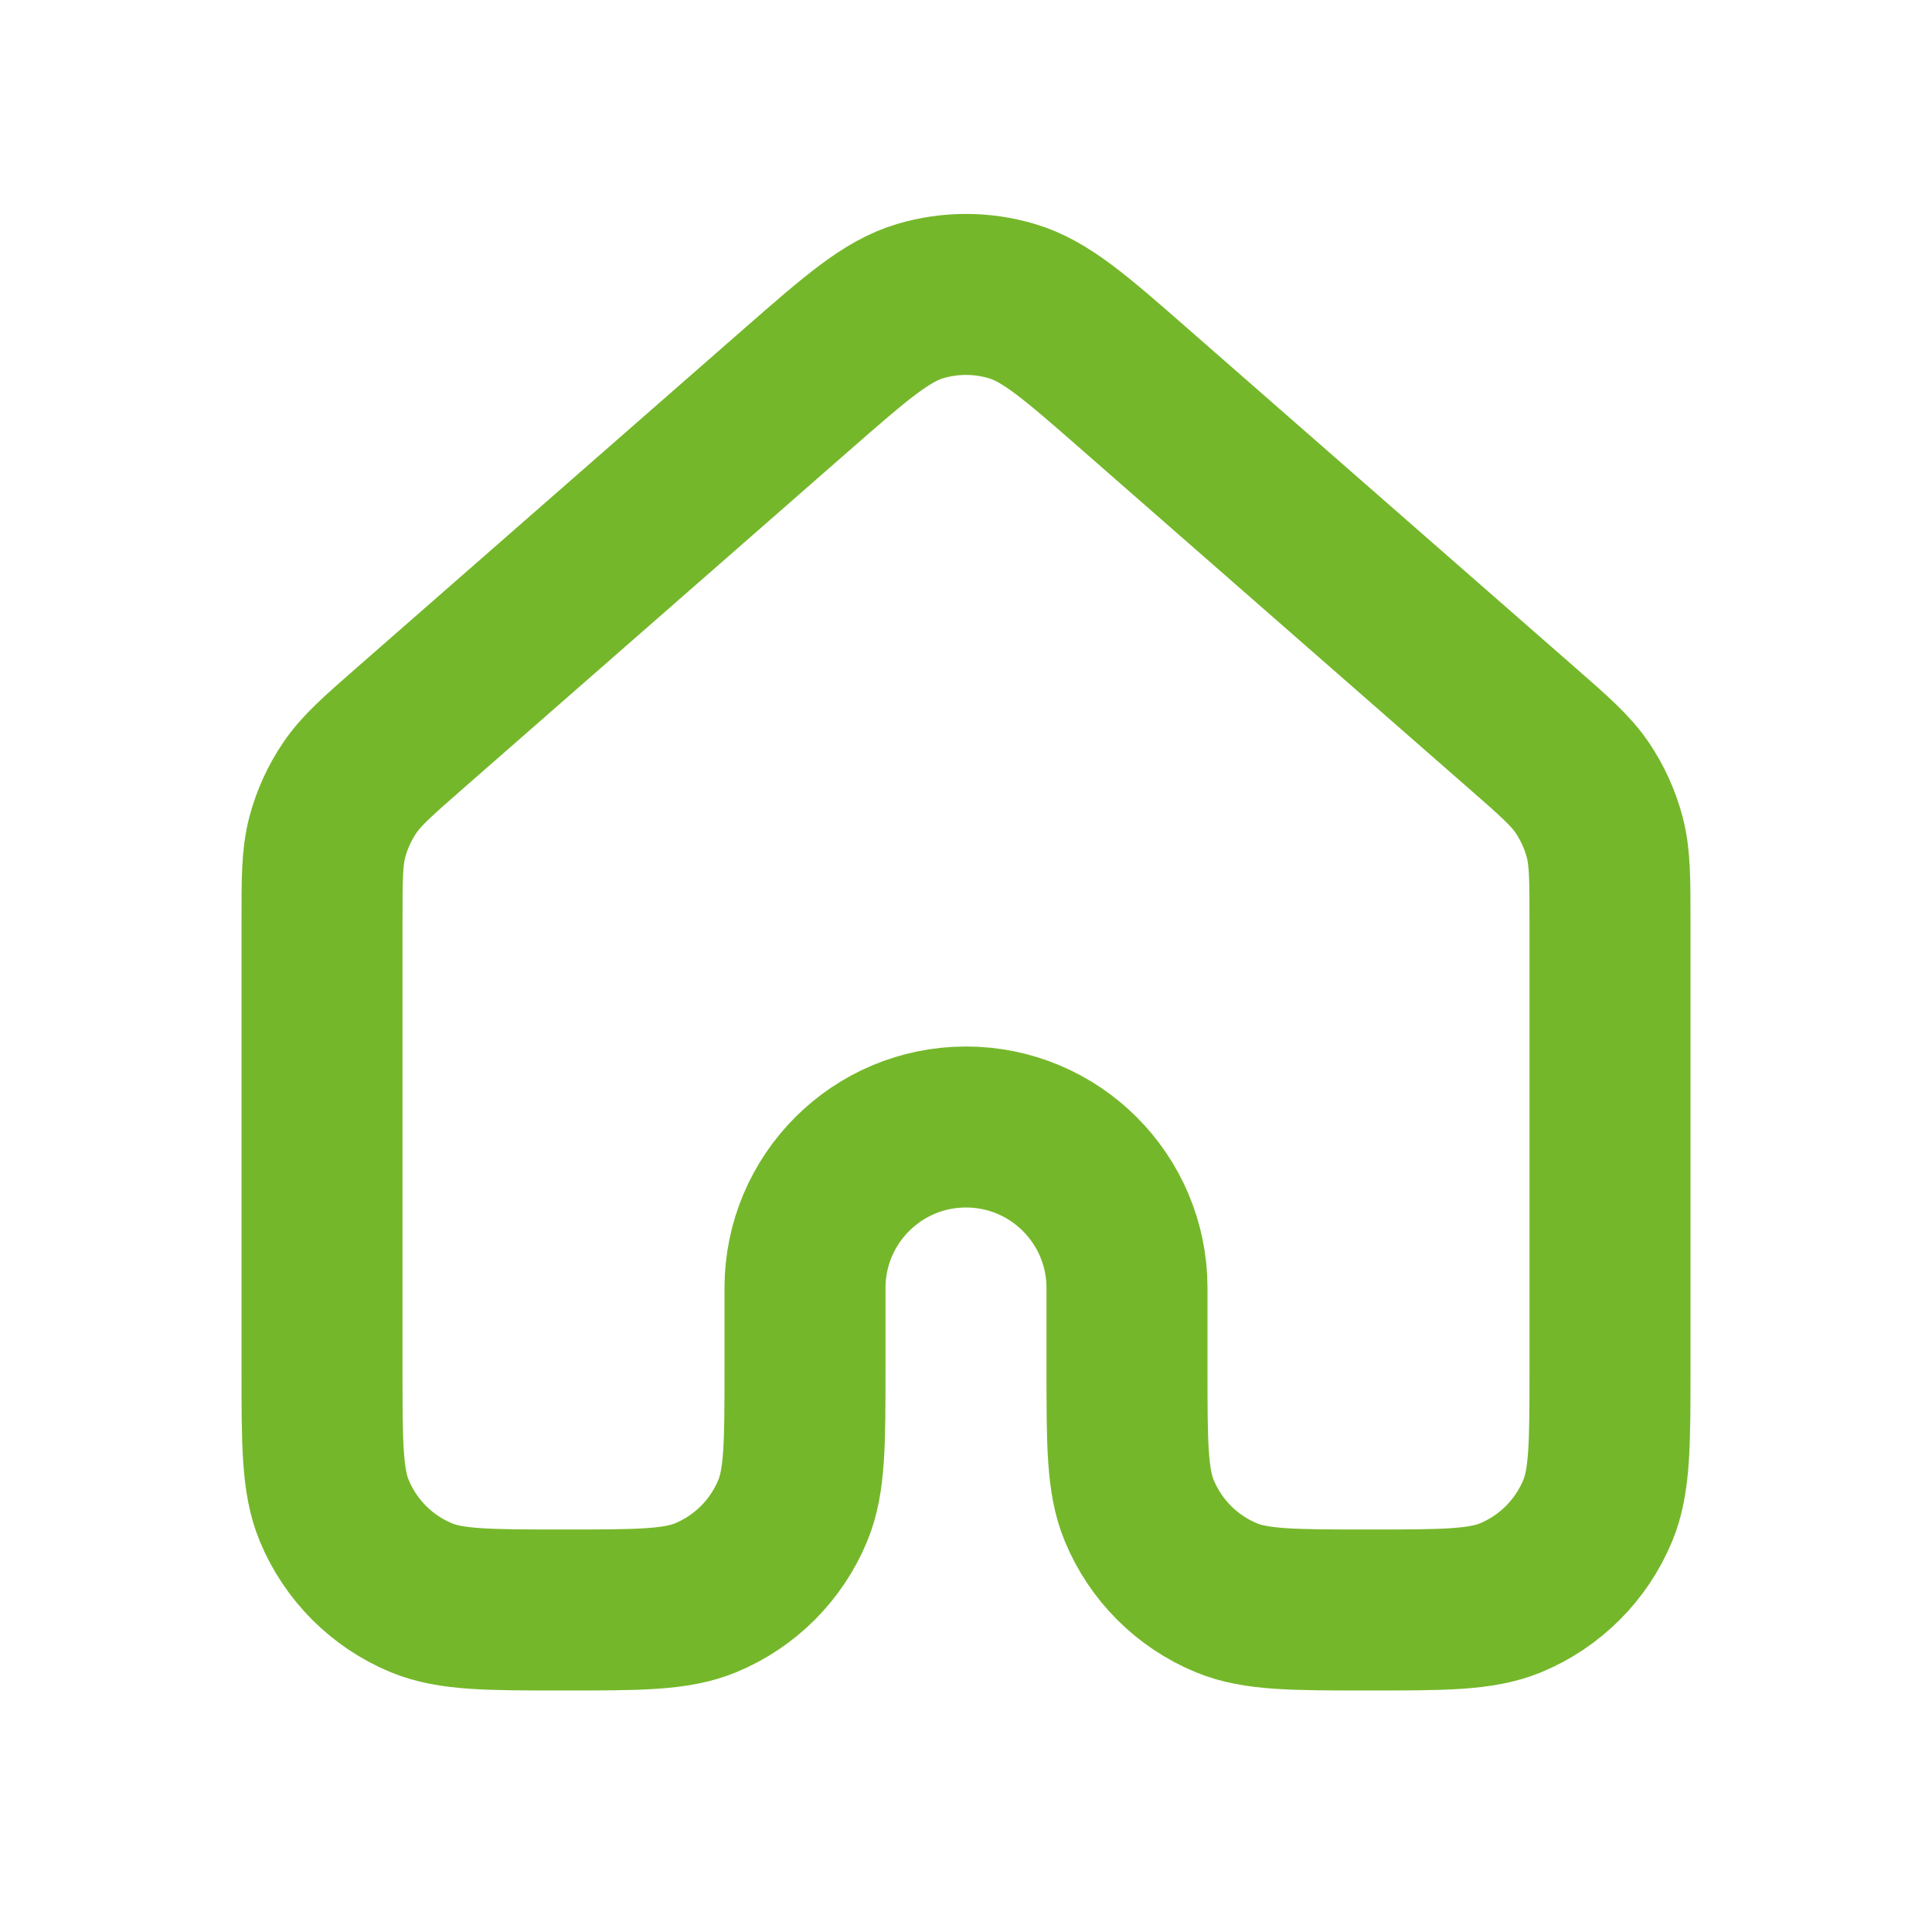 <?xml version="1.0" encoding="UTF-8"?> <svg xmlns="http://www.w3.org/2000/svg" width="24" height="24" viewBox="0 0 24 24" fill="none"><path d="M20 17V11.452C20 10.918 20 10.651 19.935 10.402C19.877 10.182 19.782 9.973 19.655 9.785C19.51 9.572 19.31 9.396 18.907 9.044L14.107 4.844C13.361 4.191 12.988 3.864 12.567 3.74C12.197 3.63 11.803 3.63 11.432 3.74C11.013 3.864 10.64 4.19 9.894 4.842L5.093 9.044C4.691 9.396 4.49 9.572 4.346 9.785C4.218 9.973 4.123 10.182 4.065 10.402C4 10.651 4 10.918 4 11.452V17C4 17.932 4 18.398 4.152 18.765C4.355 19.255 4.744 19.645 5.234 19.848C5.602 20 6.068 20 7 20C7.932 20 8.398 20 8.766 19.848C9.256 19.645 9.645 19.256 9.848 18.765C10 18.398 10 17.932 10 17V16C10 14.896 10.895 14 12 14C13.105 14 14 14.896 14 16V17C14 17.932 14 18.398 14.152 18.765C14.355 19.256 14.744 19.645 15.234 19.848C15.602 20 16.068 20 17 20C17.932 20 18.398 20 18.766 19.848C19.256 19.645 19.645 19.255 19.848 18.765C20 18.398 20 17.932 20 17Z" stroke="#75B72A" stroke-width="2" stroke-linecap="round" stroke-linejoin="round"></path></svg> 